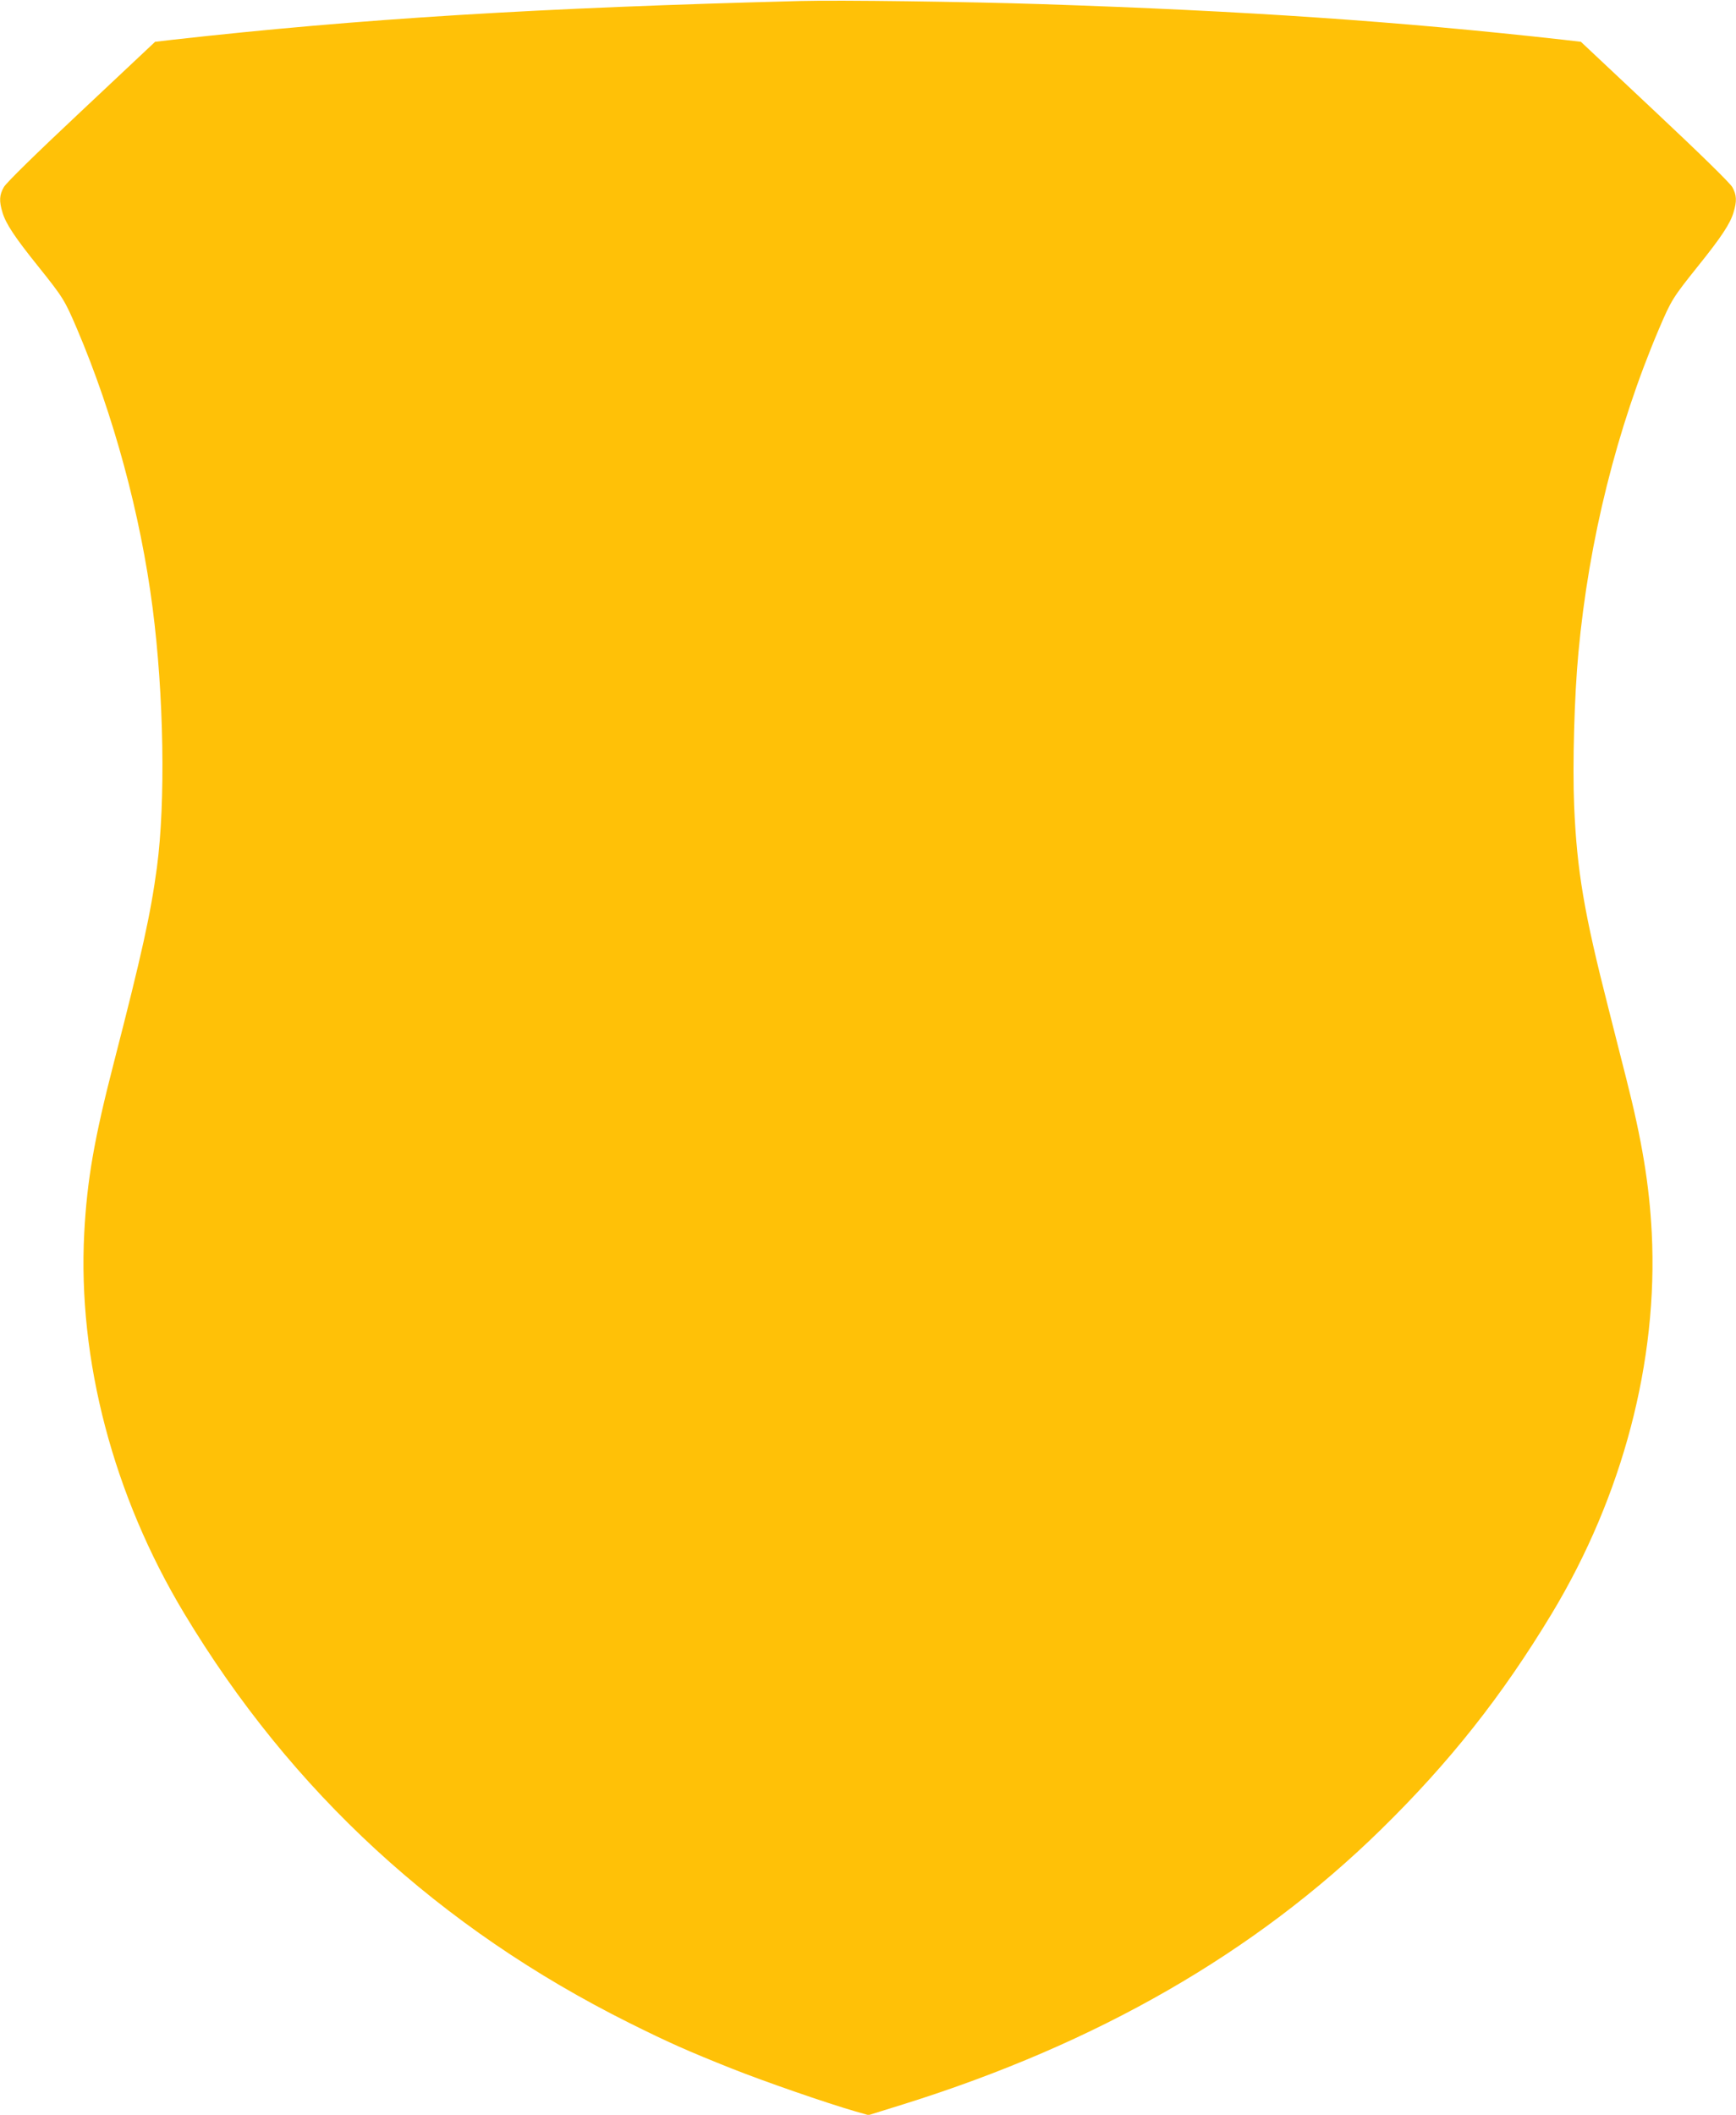 <?xml version="1.0" standalone="no"?>
<!DOCTYPE svg PUBLIC "-//W3C//DTD SVG 20010904//EN"
 "http://www.w3.org/TR/2001/REC-SVG-20010904/DTD/svg10.dtd">
<svg version="1.0" xmlns="http://www.w3.org/2000/svg"
 width="1051pt" height="1280pt" viewBox="0 0 1051 1280"
 preserveAspectRatio="xMidYMid meet">
<g transform="translate(0,1280) scale(0.1,-0.1)"
fill="#ffc107" stroke="none">
<path d="M4850 12794 c-1590 -41 -2667 -107 -3808 -235 l-103 -12 -447 -420
c-274 -257 -456 -435 -469 -460 -27 -47 -29 -84 -8 -153 20 -67 72 -147 216
-326 152 -190 160 -203 235 -378 221 -519 385 -1124 458 -1690 68 -525 79
-1174 26 -1570 -38 -283 -91 -523 -259 -1175 -121 -468 -164 -718 -181 -1038
-40 -767 176 -1589 605 -2302 649 -1080 1547 -1906 2695 -2479 239 -119 351
-169 625 -278 186 -74 568 -207 746 -258 l77 -22 212 66 c1173 367 2129 917
2889 1661 416 407 735 810 1036 1309 429 712 644 1529 605 2303 -15 294 -59
559 -154 933 -24 96 -74 290 -109 430 -147 576 -190 829 -207 1224 -10 246 1
662 26 926 63 681 232 1357 488 1960 75 175 83 188 235 378 144 179 196 259
216 326 21 69 19 106 -7 153 -14 25 -196 203 -470 460 l-447 420 -103 12
c-1002 112 -1923 175 -3163 216 -465 15 -1219 25 -1455 19z"/>
</g>
</svg>
